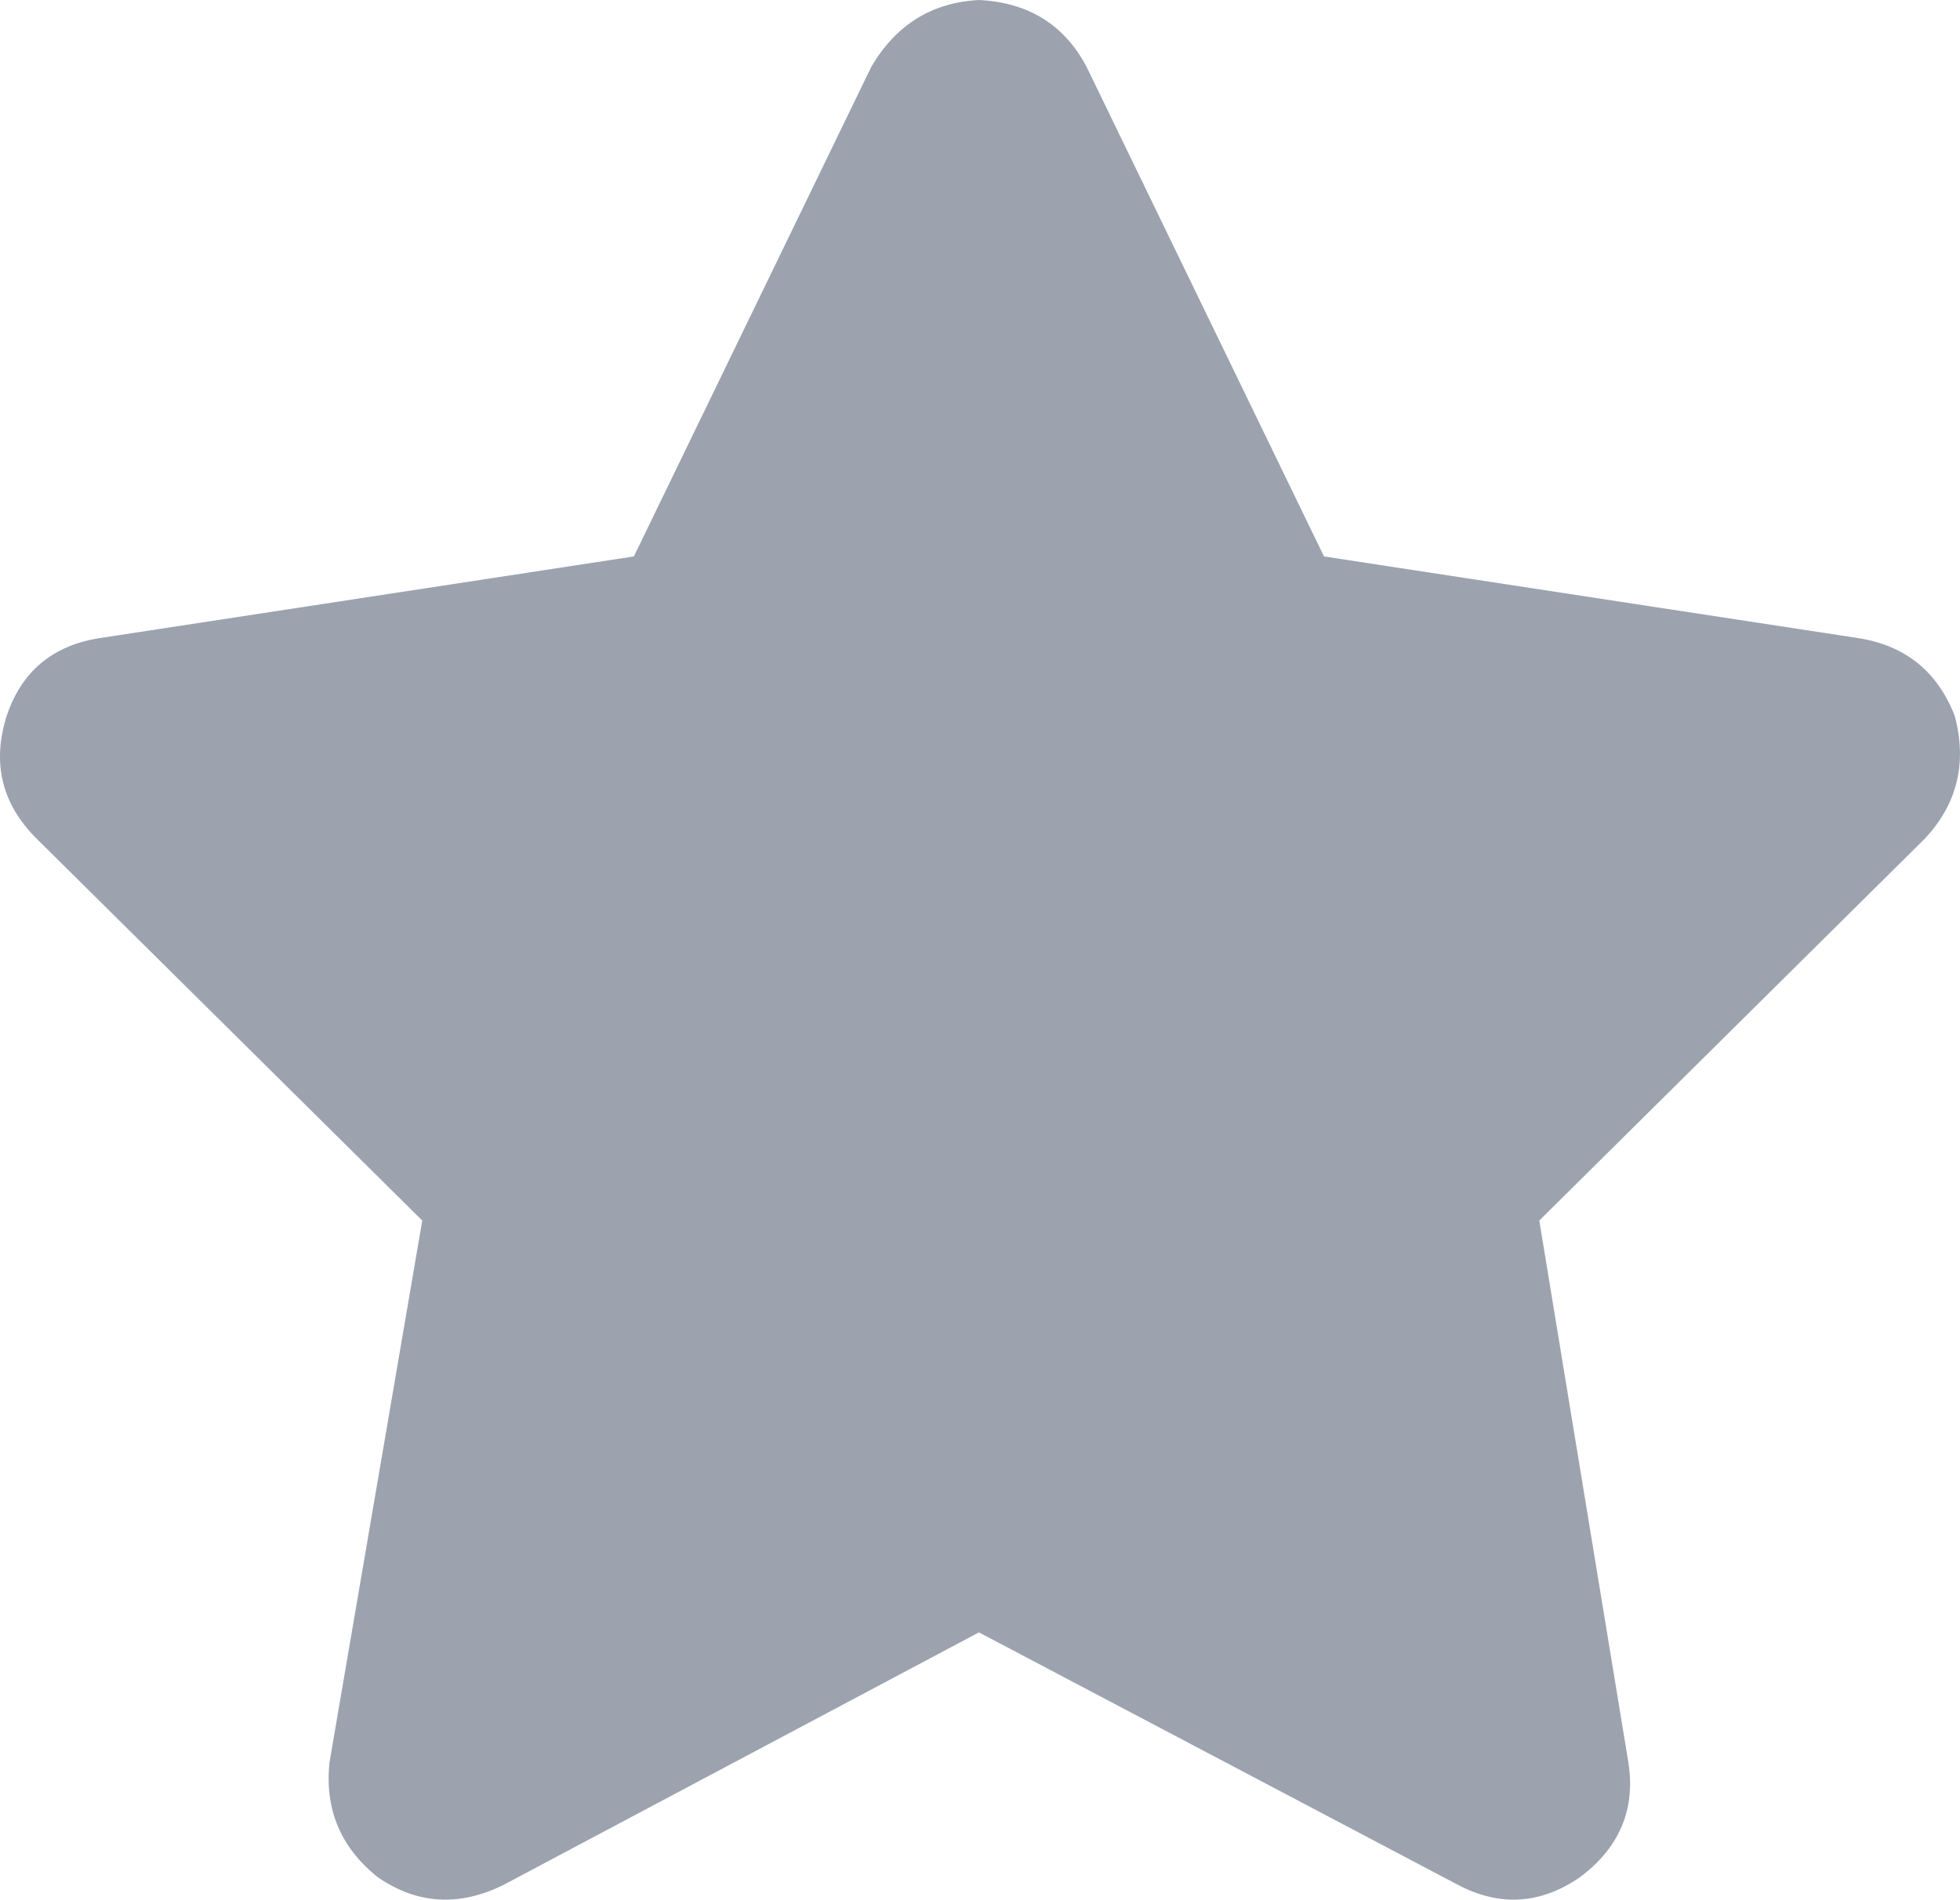 <svg xmlns="http://www.w3.org/2000/svg" xmlns:xlink="http://www.w3.org/1999/xlink" fill="none" version="1.1" width="16.506" height="16.002" viewBox="0 0 16.506 16.002"><g transform="matrix(1,0,0,-1,0,32.003)"><path d="M9.15,31.441Q8.869,31.972,8.244,32.003Q7.65,31.972,7.338,31.441L5.338,27.316L0.838,26.628Q0.244,26.534,0.056,25.972Q-0.131,25.378,0.306,24.941L3.556,21.722L2.775,17.159Q2.712,16.566,3.181,16.191Q3.681,15.847,4.244,16.128L8.244,18.253L12.275,16.128Q12.806,15.847,13.306,16.191Q13.806,16.566,13.713,17.159L12.963,21.722L16.212,24.941Q16.619,25.378,16.462,25.972Q16.244,26.534,15.65,26.628L11.15,27.316L9.15,31.441Z" fill="#9CA3AF" fill-opacity="1" style="mix-blend-mode:passthrough"/></g></svg>